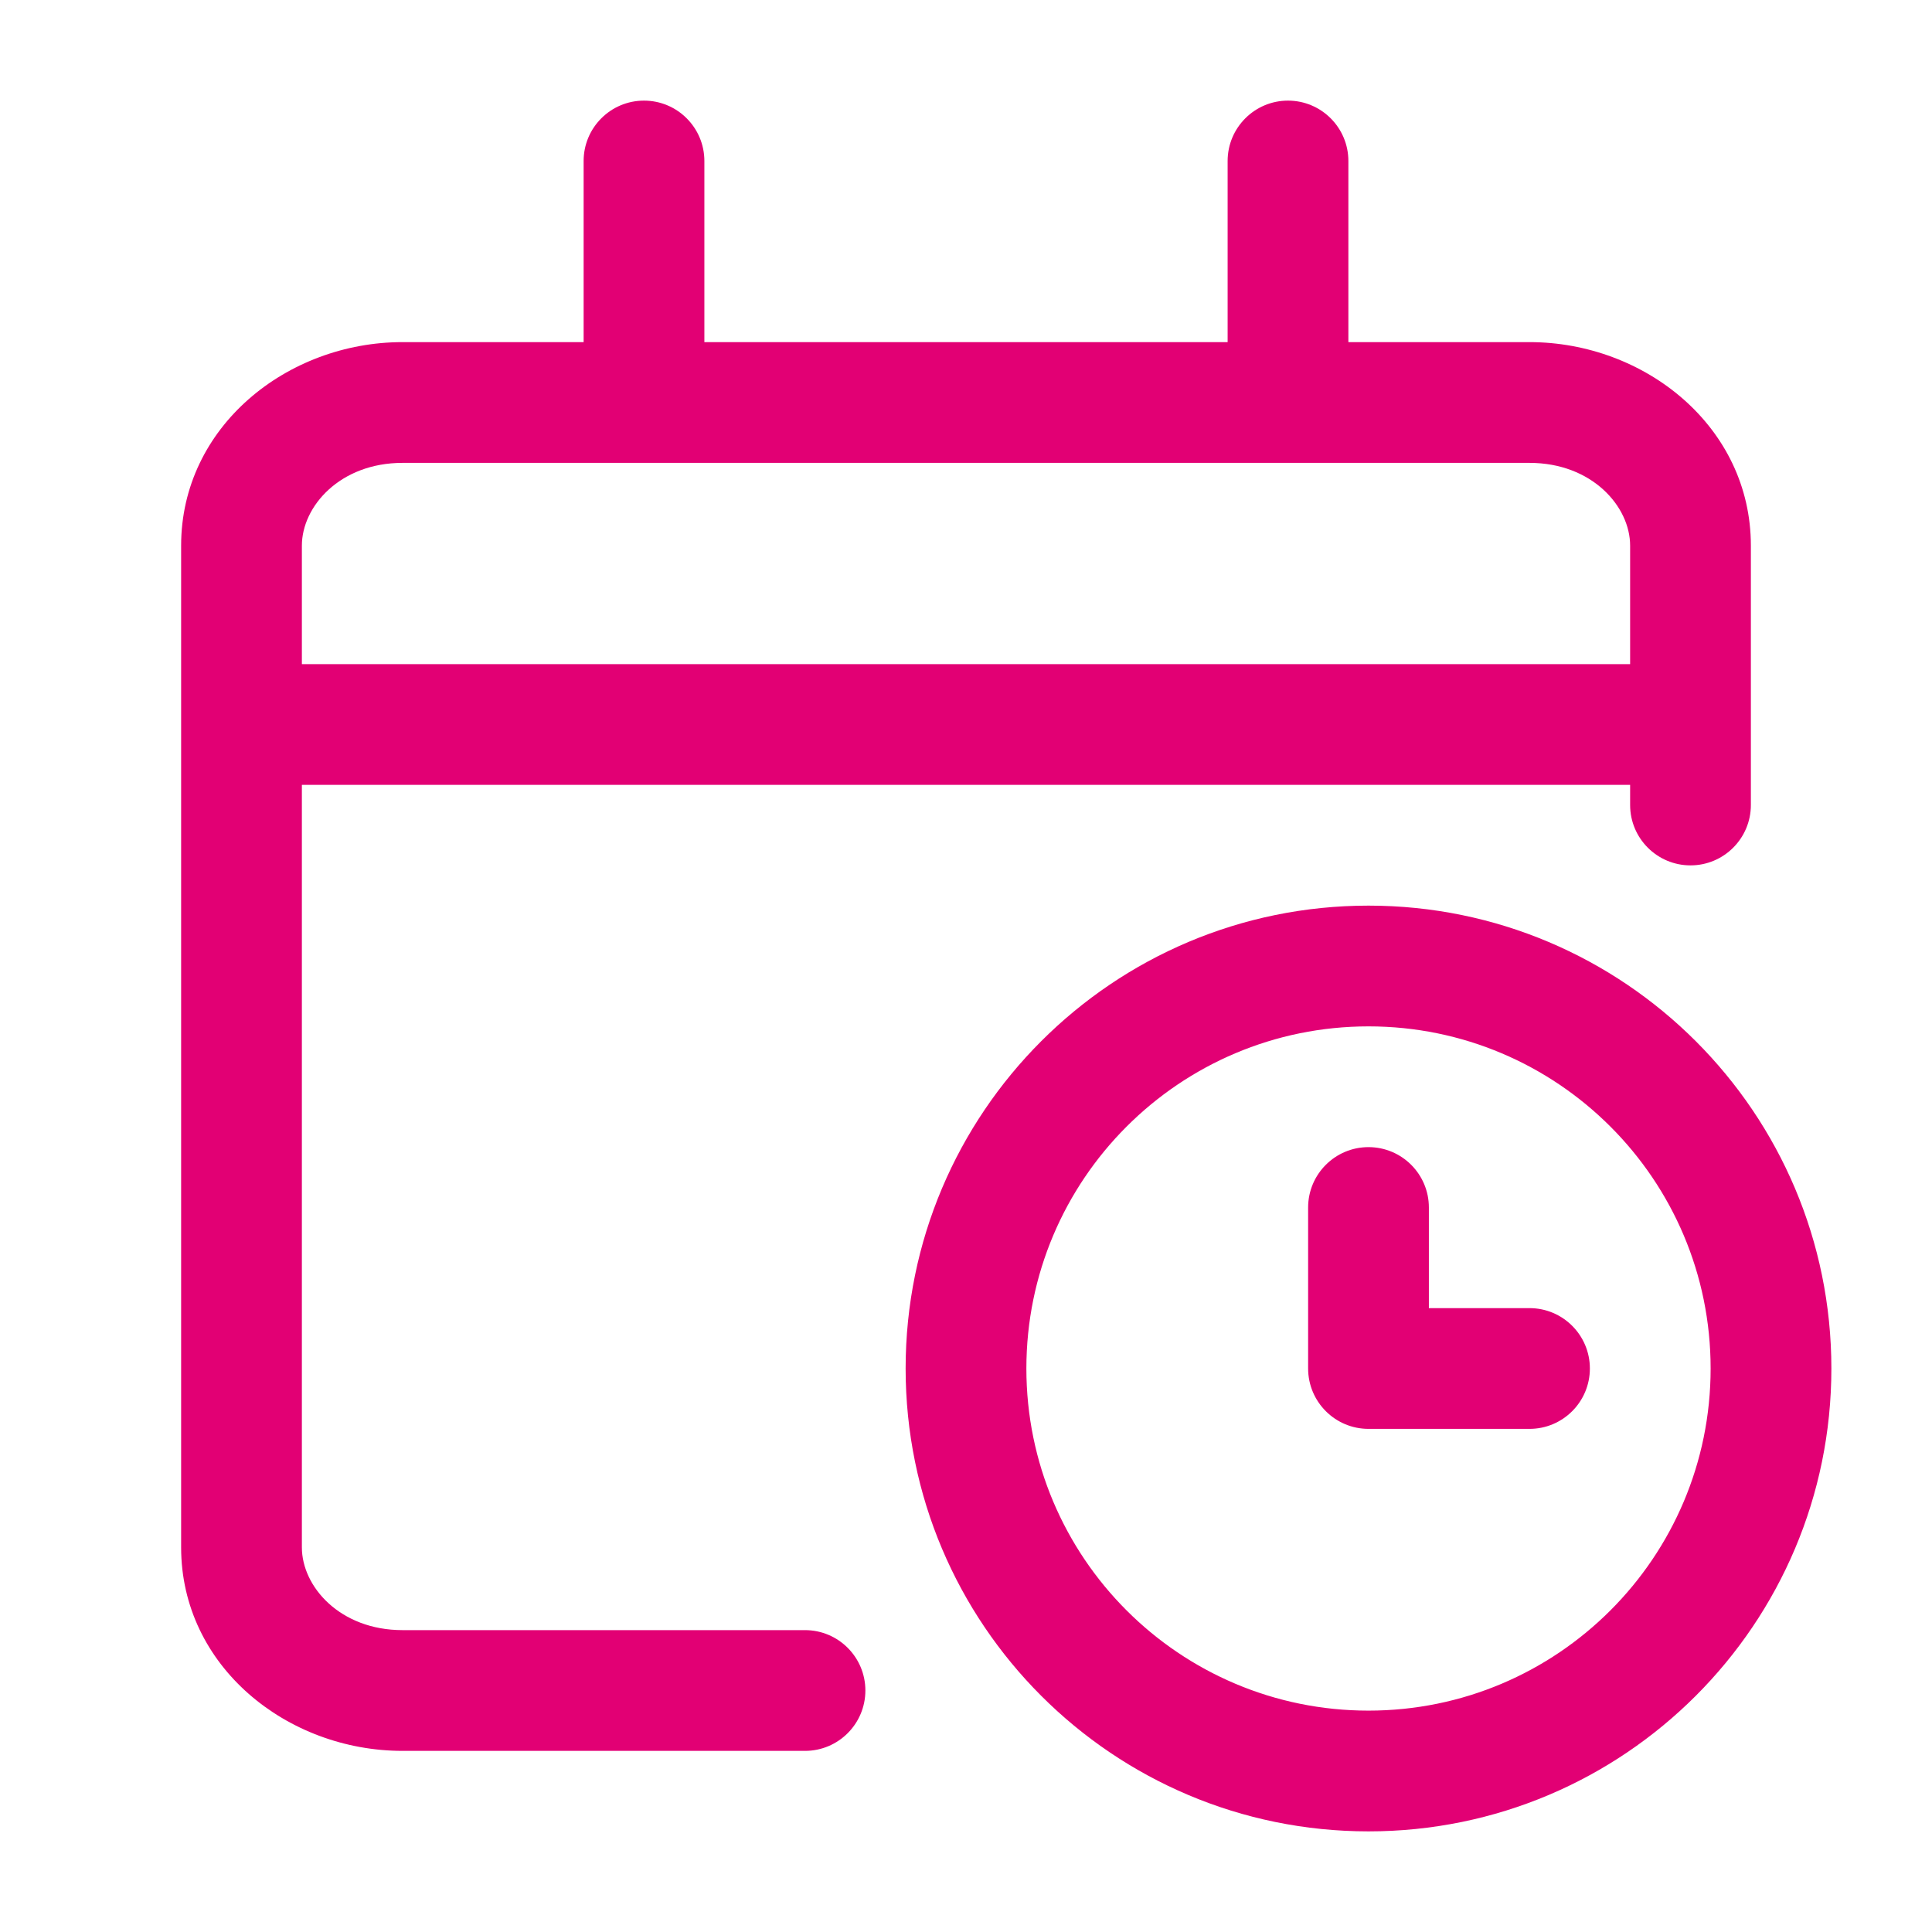<svg width="48" height="48" viewBox="0 0 48 48" fill="none" xmlns="http://www.w3.org/2000/svg">
<path fill-rule="evenodd" clip-rule="evenodd" d="M17.5 4C17.5 3.172 16.828 2.5 16 2.5C15.172 2.5 14.5 3.172 14.5 4V8.5H10C7.133 8.5 4.5 10.602 4.5 13.556V38.444C4.5 41.398 7.133 43.5 10 43.5H20C20.828 43.5 21.5 42.828 21.5 42C21.5 41.172 20.828 40.5 20 40.5H10C8.448 40.5 7.5 39.419 7.5 38.444V19.5H24H40.5V20C40.5 20.828 41.172 21.5 42 21.5C42.828 21.5 43.5 20.828 43.5 20V13.556C43.5 10.602 40.867 8.5 38 8.5H33.5V4C33.5 3.172 32.828 2.5 32 2.5C31.172 2.5 30.5 3.172 30.5 4V8.5H17.5V4ZM10 11.5H16H32H38C39.552 11.5 40.5 12.582 40.5 13.556V16.5H24H7.5V13.556C7.5 12.582 8.448 11.5 10 11.5ZM25.5 34C25.5 29.306 29.306 25.5 34 25.5C38.694 25.5 42.5 29.306 42.5 34C42.5 38.694 38.694 42.5 34 42.5C29.306 42.5 25.5 38.694 25.5 34ZM34 22.5C27.649 22.5 22.5 27.649 22.5 34C22.5 40.351 27.649 45.5 34 45.5C40.351 45.5 45.5 40.351 45.5 34C45.5 27.649 40.351 22.5 34 22.5ZM34 28.5C34.828 28.5 35.5 29.172 35.5 30V32.5H38C38.828 32.5 39.5 33.172 39.5 34C39.5 34.828 38.828 35.5 38 35.5H34C33.172 35.5 32.5 34.828 32.5 34V30C32.5 29.172 33.172 28.5 34 28.5Z" fill="#E20074"/>
</svg>
